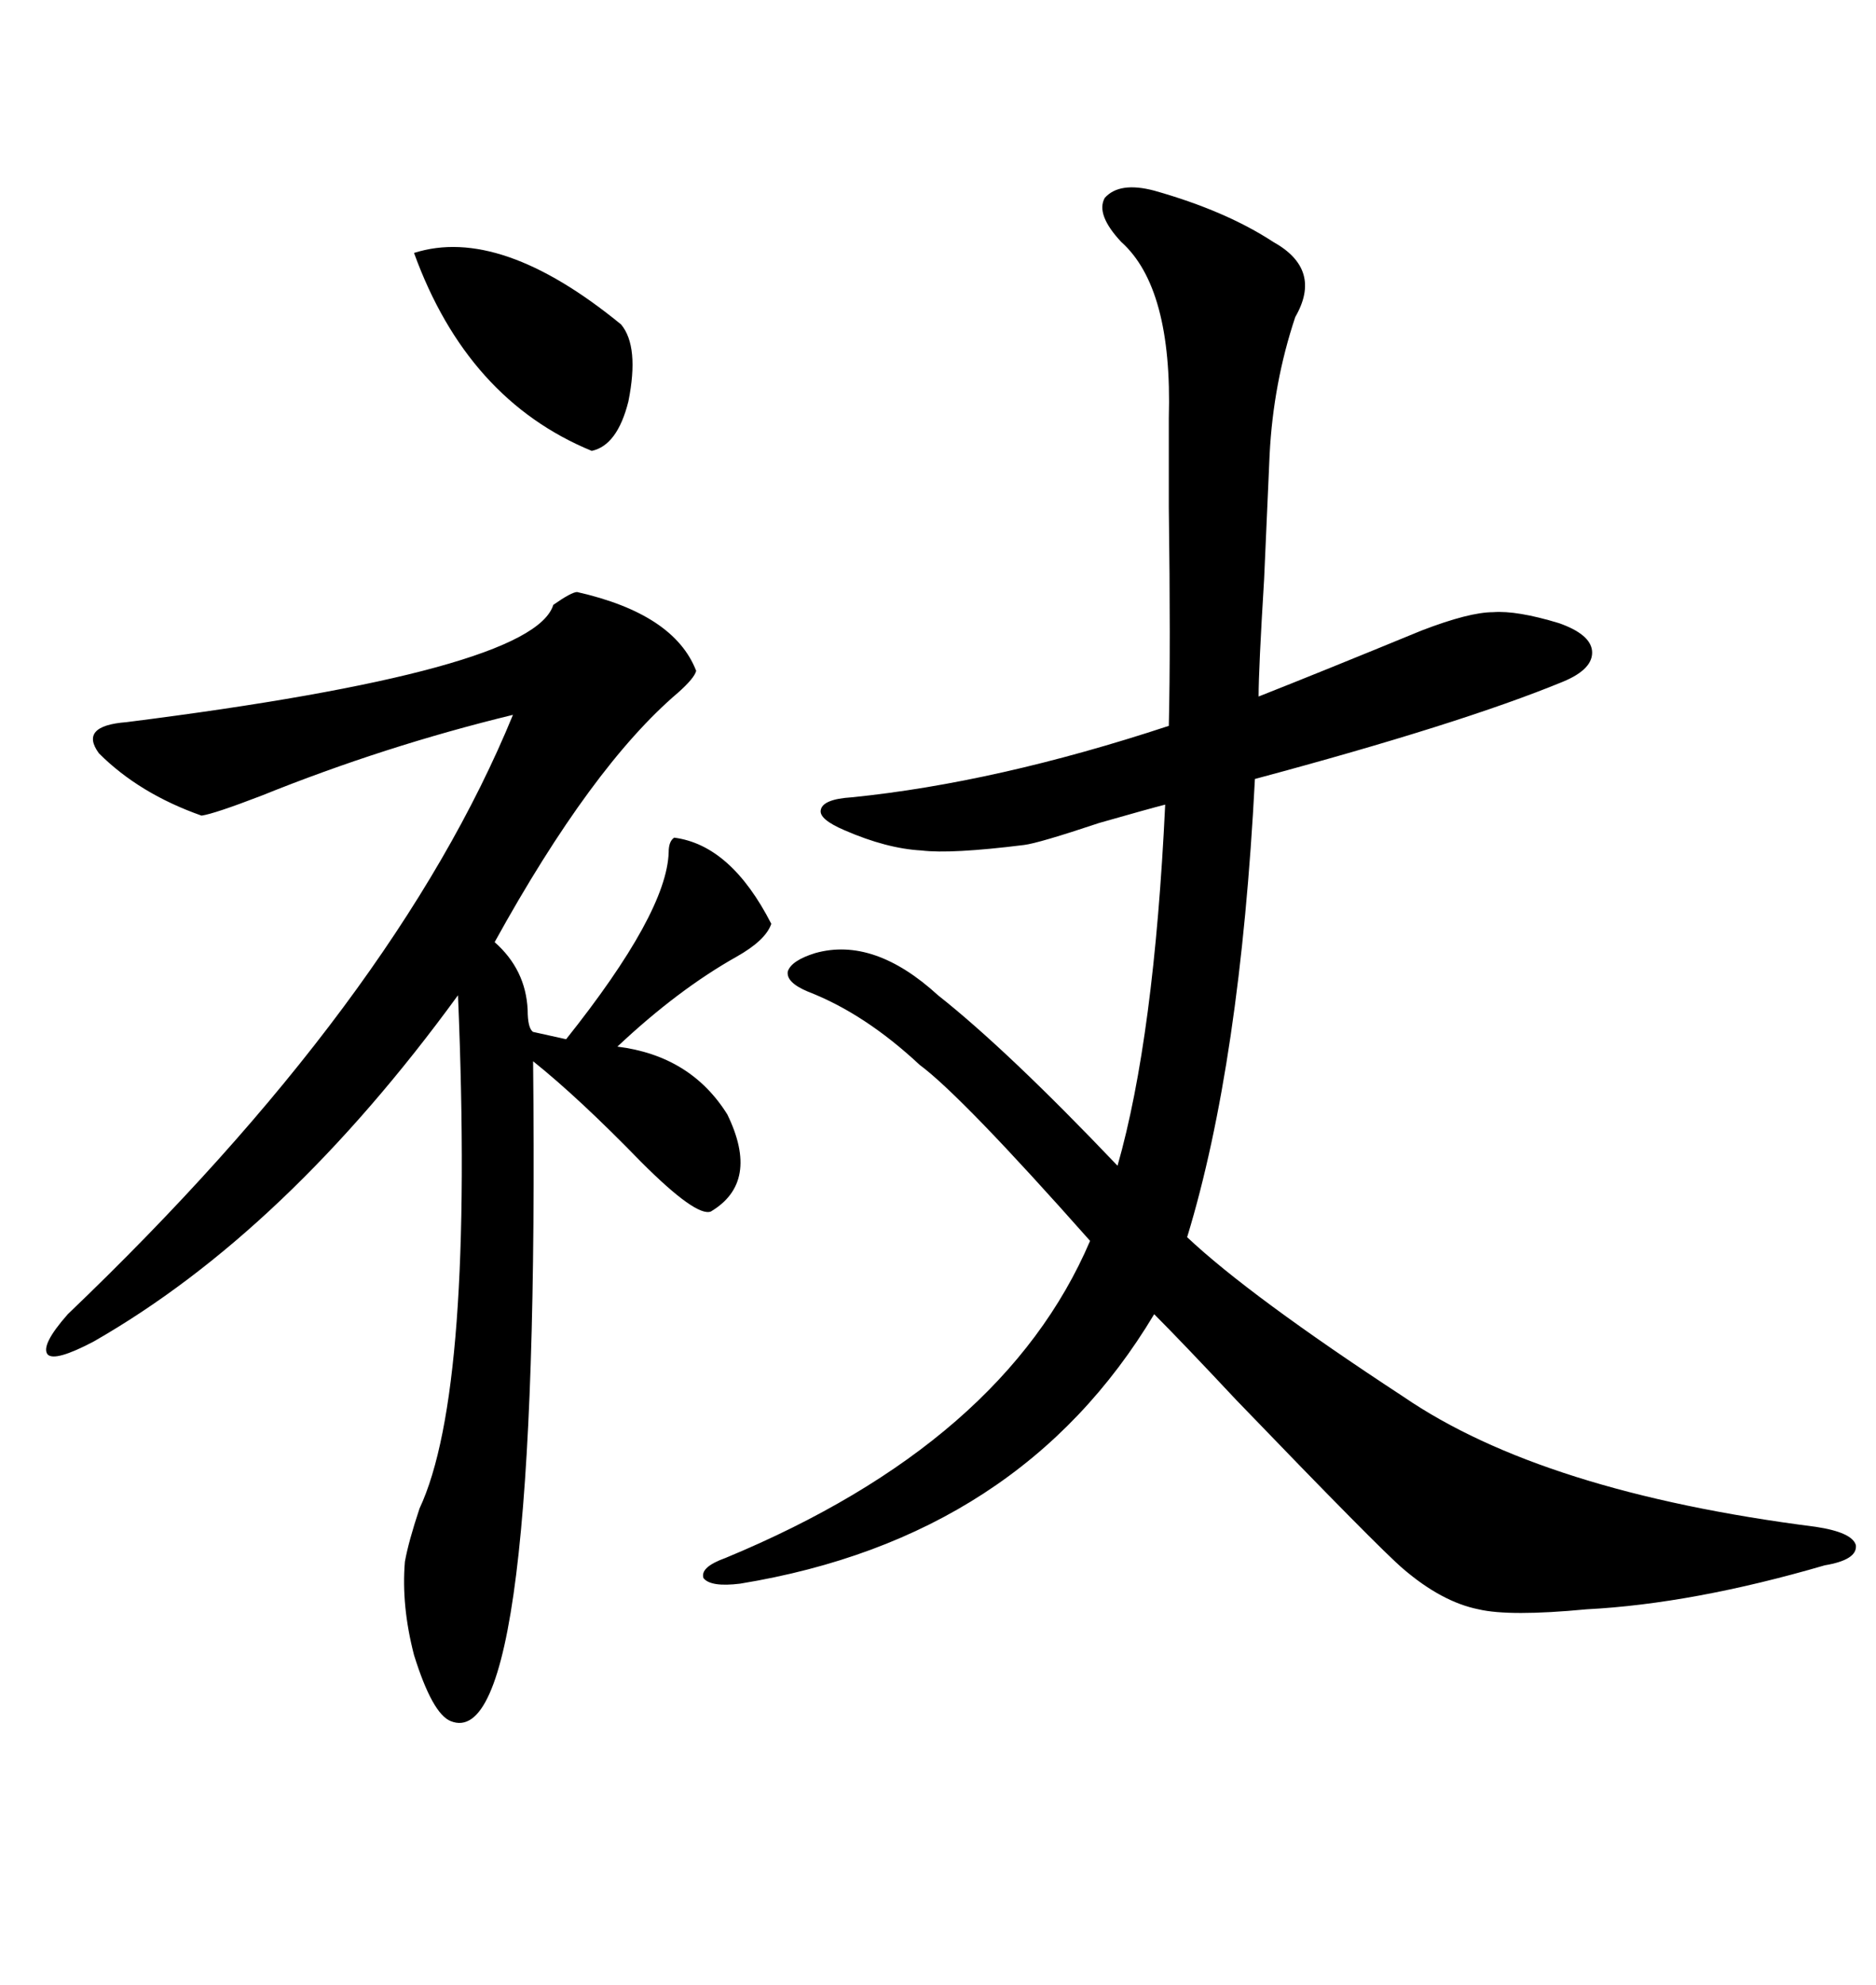 <svg xmlns="http://www.w3.org/2000/svg" xmlns:xlink="http://www.w3.org/1999/xlink" width="300" height="317.285"><path d="M184.57 30.47L184.57 30.47Q196.00 33.69 203.61 38.67L203.61 38.67Q211.52 43.07 207.13 50.68L207.13 50.68Q203.61 61.23 203.03 72.66L203.03 72.66Q202.73 79.39 202.15 92.58L202.15 92.58Q201.27 106.93 201.27 111.33L201.27 111.33Q210.94 107.52 227.34 100.78L227.34 100.78Q234.96 97.85 238.77 97.85L238.77 97.85Q242.58 97.56 249.32 99.61L249.32 99.61Q254.30 101.37 254.59 104.00L254.59 104.00Q254.88 106.93 249.90 108.98L249.90 108.98Q233.50 115.72 200.68 124.51L200.68 124.51Q198.34 169.92 189.84 197.75L189.84 197.75Q199.80 207.13 224.41 223.24L224.41 223.24Q246.68 238.48 290.33 244.04L290.33 244.04Q296.19 244.92 296.78 246.97L296.78 246.97Q297.07 249.32 291.80 250.20L291.80 250.20Q270.70 256.35 253.71 257.23L253.71 257.23Q241.41 258.40 236.43 257.23L236.43 257.23Q230.57 256.05 224.41 250.78L224.41 250.78Q220.61 247.56 197.75 223.83L197.75 223.83Q188.96 214.45 184.57 210.06L184.57 210.06Q163.18 245.80 118.36 253.13L118.36 253.13Q113.67 253.71 112.50 252.25L112.50 252.25Q111.91 250.49 116.02 249.02L116.02 249.02Q160.55 230.57 174.32 198.34L174.32 198.34Q153.81 175.20 147.07 170.21L147.07 170.21Q138.28 162.01 129.20 158.50L129.20 158.50Q125.68 157.03 125.98 155.27L125.98 155.27Q126.56 153.52 130.37 152.34L130.37 152.34Q139.75 149.71 150 159.08L150 159.08Q161.13 167.87 178.71 186.33L178.71 186.33Q184.57 165.82 186.33 128.61L186.33 128.61Q183.98 129.20 175.78 131.54L175.78 131.54Q166.11 134.77 163.77 135.06L163.77 135.06Q152.05 136.52 147.36 135.94L147.36 135.94Q141.80 135.64 135.06 132.71L135.06 132.71Q130.96 130.96 131.25 129.49L131.25 129.49Q131.54 127.73 136.23 127.44L136.23 127.44Q159.38 125.10 186.91 116.02L186.91 116.02Q187.21 103.42 186.91 81.15L186.91 81.15Q186.91 71.48 186.91 66.80L186.91 66.80Q187.50 46.00 179.30 38.67L179.30 38.67Q175.20 34.28 176.66 31.64L176.66 31.64Q179.00 29.00 184.57 30.47ZM92.29 94.63L92.29 94.63Q107.81 98.14 111.33 107.23L111.33 107.23Q111.04 108.40 108.40 110.74L108.40 110.74Q94.63 122.46 79.10 150.59L79.10 150.59Q84.08 154.98 84.38 161.43L84.38 161.43Q84.38 164.36 85.25 164.94L85.25 164.94L90.53 166.11Q106.64 145.90 106.93 136.23L106.93 136.23Q106.93 134.47 107.81 133.89L107.81 133.89Q116.89 135.06 123.34 147.66L123.34 147.66Q122.46 150.29 117.77 152.93L117.77 152.93Q108.40 158.20 98.73 167.29L98.73 167.29Q110.45 168.75 116.31 178.13L116.31 178.13Q121.58 188.96 113.67 193.65L113.67 193.65Q111.33 194.53 102.54 185.74L102.54 185.74Q92.58 175.49 85.25 169.63L85.25 169.63Q86.43 280.96 72.07 275.10L72.07 275.10Q69.14 273.93 66.21 264.55L66.21 264.55Q64.16 256.64 64.75 249.61L64.75 249.61Q65.33 246.39 67.09 241.11L67.09 241.11Q75.88 222.36 73.24 159.08L73.24 159.08Q45.70 196.88 14.94 214.45L14.94 214.45Q8.79 217.68 7.62 216.50L7.62 216.50Q6.45 215.04 10.84 210.06L10.84 210.06Q63.28 159.96 82.03 114.26L82.03 114.26Q61.52 119.24 41.89 127.15L41.89 127.15Q34.28 130.08 32.23 130.37L32.23 130.37Q22.27 126.86 15.82 120.41L15.82 120.41Q12.60 116.02 20.21 115.43L20.21 115.43Q85.25 107.23 88.48 96.68L88.48 96.68Q91.41 94.63 92.29 94.63ZM66.21 40.43L66.21 40.43Q79.98 36.04 99.32 51.86L99.32 51.86Q102.25 55.37 100.49 64.16L100.49 64.16Q98.73 71.19 94.63 72.07L94.63 72.07Q74.71 63.87 66.21 40.43Z"/></svg>